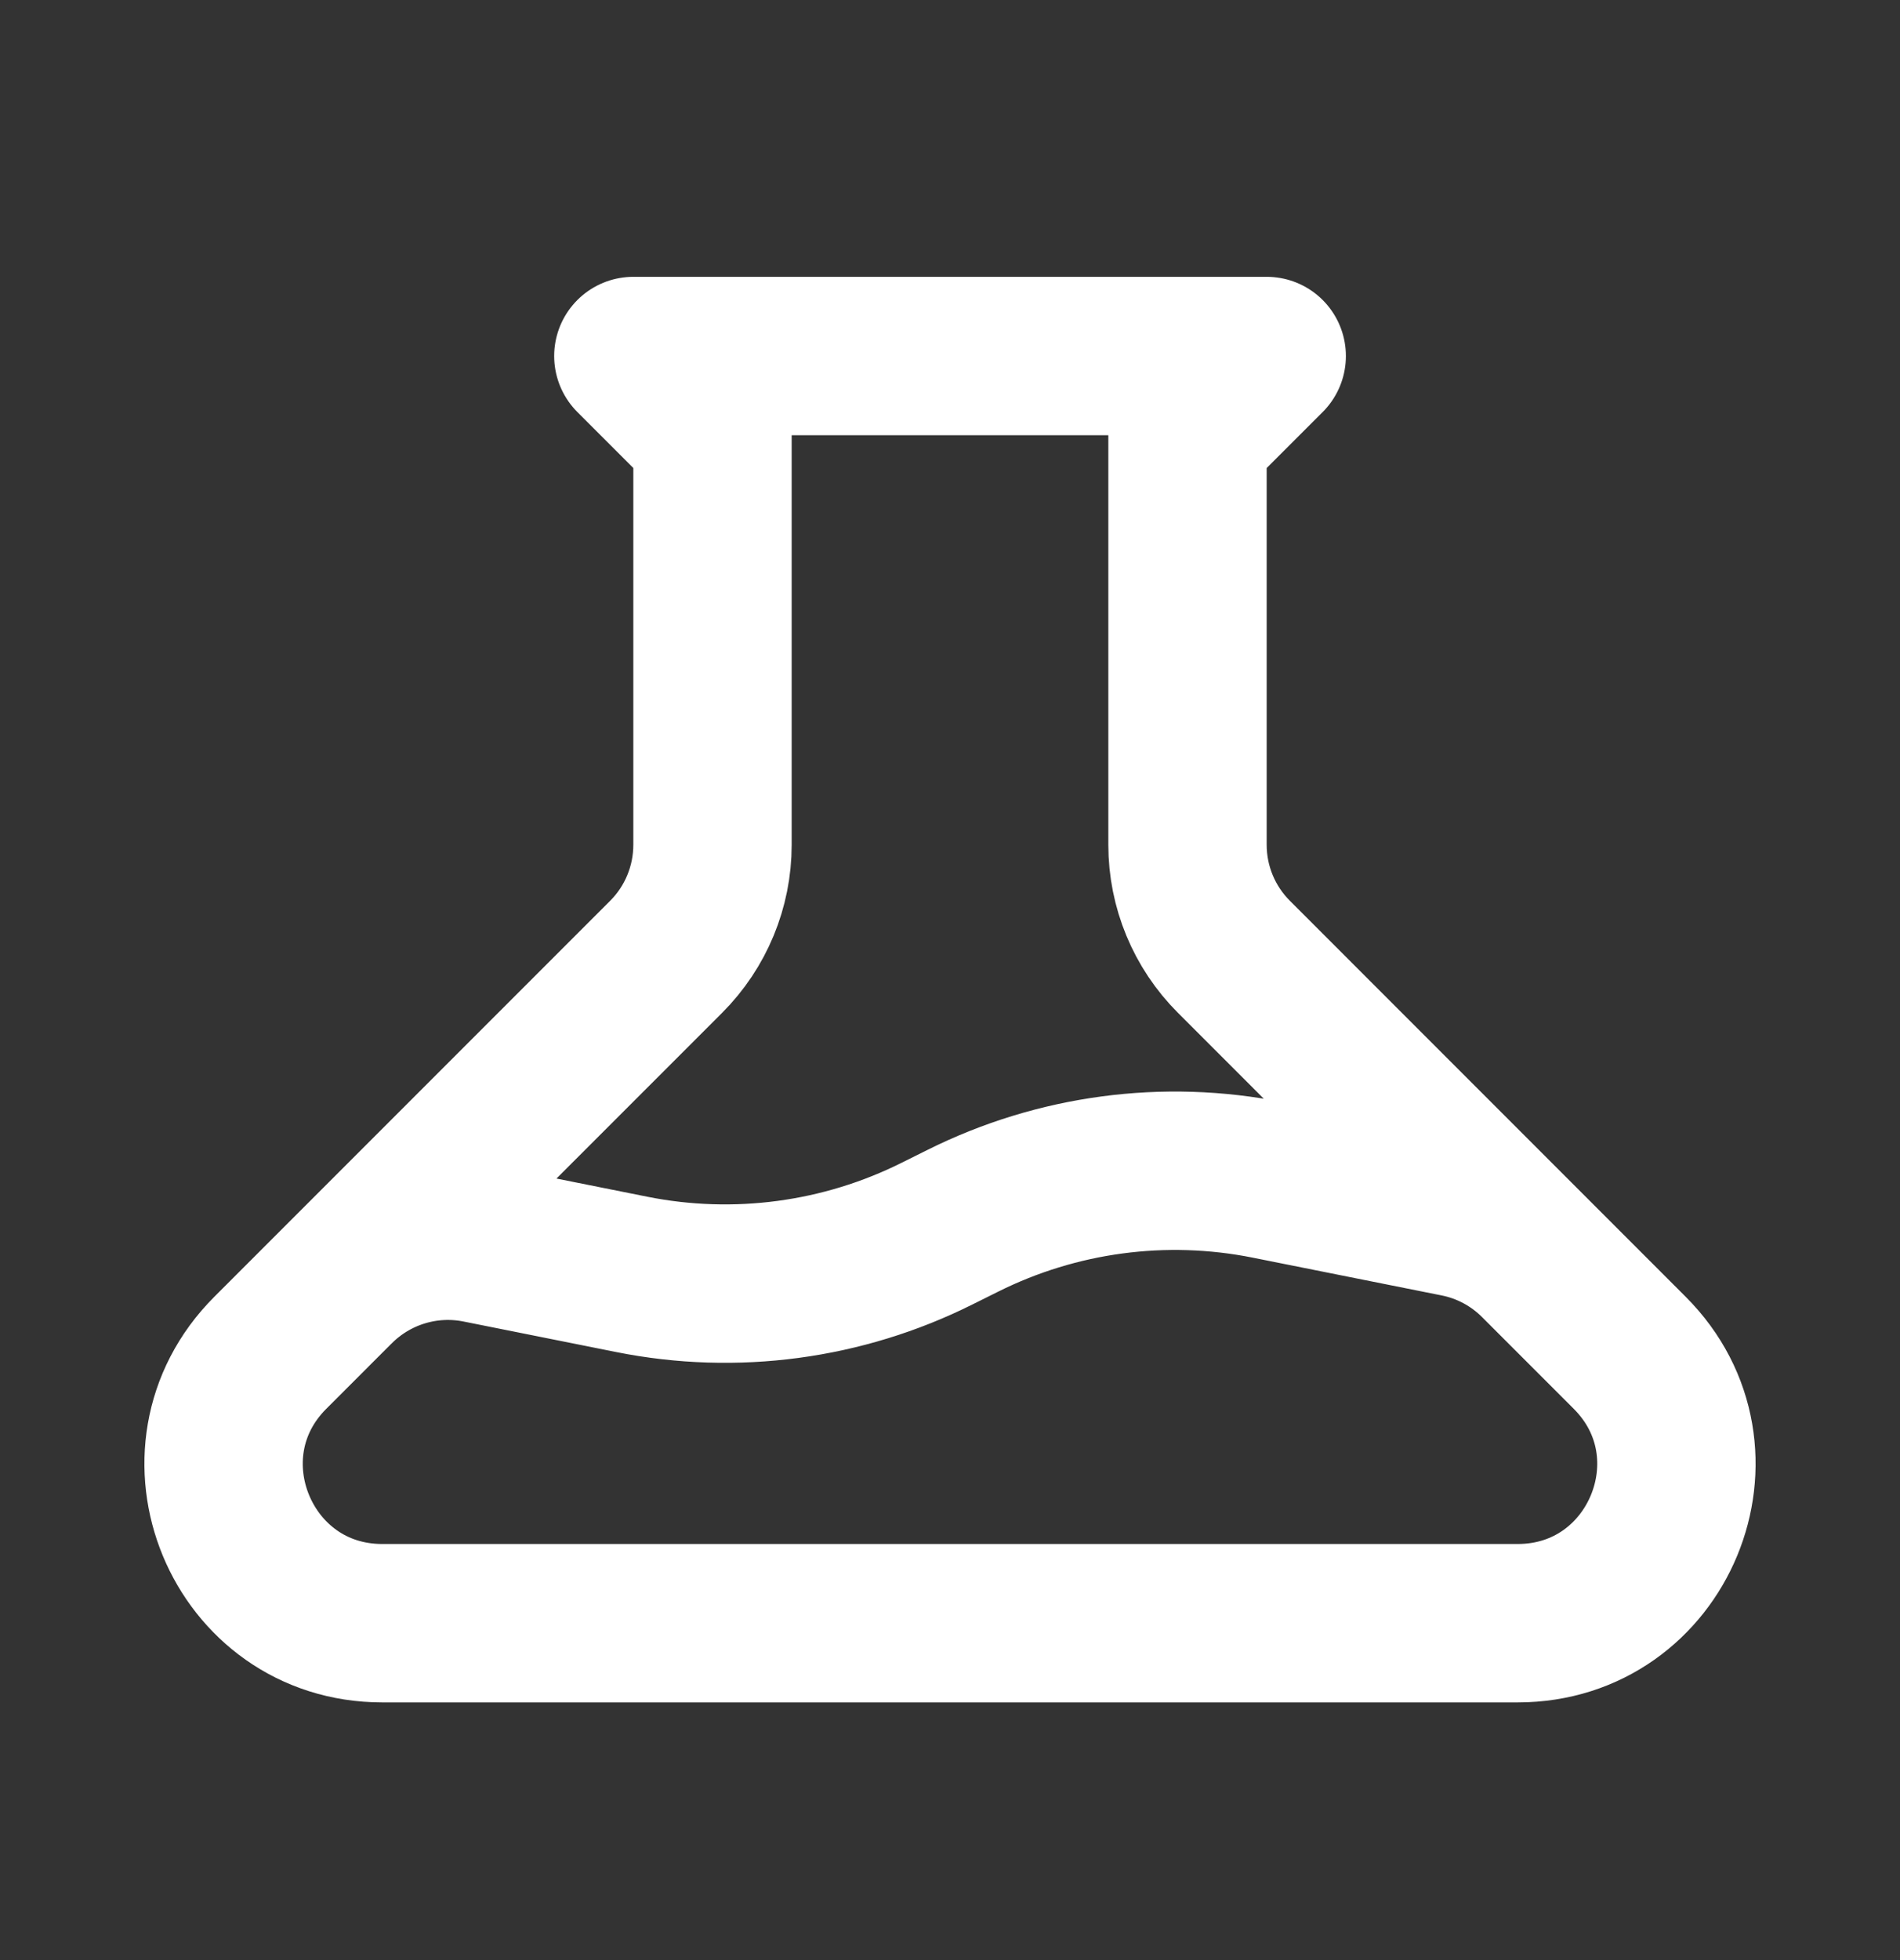<svg width="32" height="33" viewBox="0 0 32 33" fill="none" xmlns="http://www.w3.org/2000/svg">
<rect x="0" y="0" width="32" height="33" fill="#333333" stroke="none"/>
<path d="M25.904 21.232C25.532 20.859 25.058 20.605 24.541 20.502L21.359 19.866C19.614 19.517 17.803 19.76 16.212 20.555L15.788 20.766C14.197 21.562 12.386 21.804 10.642 21.456L8.067 20.941C7.636 20.855 7.191 20.876 6.771 21.004C6.351 21.131 5.969 21.36 5.659 21.67M10.667 5.994H21.334L20 7.327V14.223C20 14.931 20.281 15.609 20.782 16.109L27.448 22.776C29.128 24.456 27.938 27.328 25.561 27.328H6.438C4.062 27.328 2.872 24.456 4.552 22.776L11.219 16.109C11.719 15.609 12 14.931 12 14.223V7.327L10.667 5.994Z" stroke="white" stroke-width="2.667" stroke-linecap="round" stroke-linejoin="round"/>
</svg>
